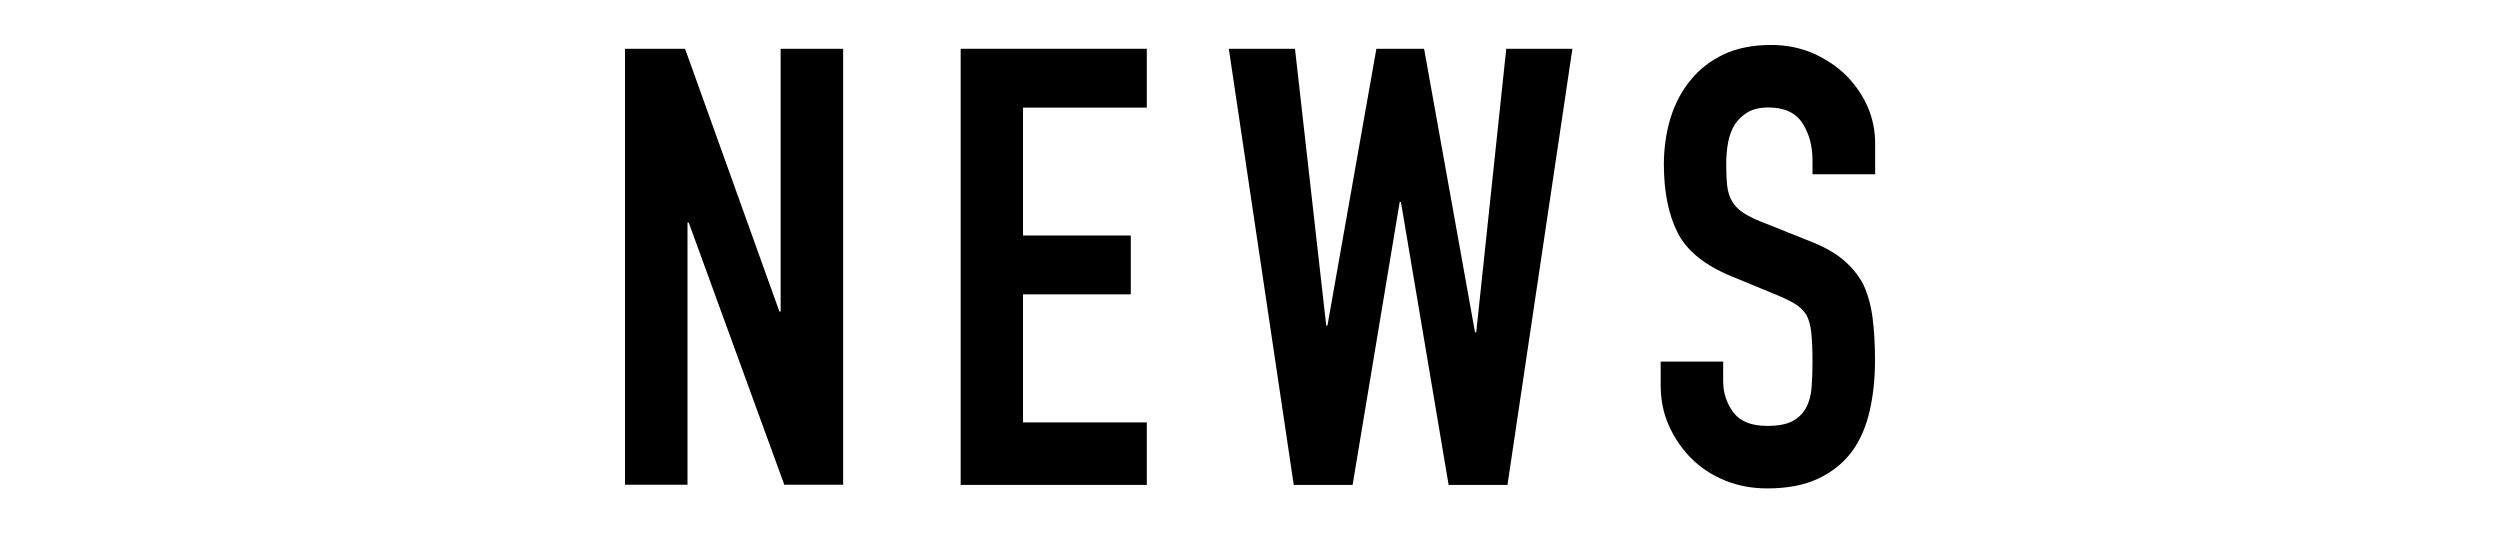 <?xml version="1.0" encoding="UTF-8"?><svg id="_イヤー_2" xmlns="http://www.w3.org/2000/svg" xmlns:xlink="http://www.w3.org/1999/xlink" viewBox="0 0 164 35"><defs><style>.cls-1{clip-path:url(#clippath);}.cls-2{fill:none;}</style><clipPath id="clippath"><rect class="cls-2" width="164" height="35"/></clipPath></defs><g id="_イヤー_2-2"><g class="cls-1"><g><path d="M41,31.8V3.2h3.94l6.19,17.24h.08V3.2h4.1V31.8h-3.86l-6.27-17.2h-.08V31.8h-4.1Z"/><path d="M63.02,31.8V3.2h12.21v3.86h-8.12V15.45h7.07v3.86h-7.07v8.4h8.12v4.1h-12.21Z"/><path d="M103.15,3.2l-4.26,28.61h-3.86l-3.13-18.56h-.08l-3.09,18.56h-3.86l-4.26-28.61h4.34l2.05,18.16h.08l3.21-18.16h3.13l3.34,18.6h.08l1.97-18.6h4.34Z"/><path d="M123,11.43h-4.1v-.92c0-.94-.22-1.75-.66-2.43-.44-.68-1.18-1.03-2.23-1.03-.56,0-1.02,.11-1.37,.32-.35,.21-.63,.48-.84,.8-.21,.35-.36,.74-.44,1.19-.08,.44-.12,.9-.12,1.39,0,.56,.02,1.03,.06,1.41,.04,.38,.14,.71,.3,1,.16,.3,.4,.55,.7,.76,.31,.21,.73,.43,1.27,.64l3.13,1.25c.91,.35,1.65,.76,2.21,1.23,.56,.47,1,1.01,1.33,1.63,.29,.64,.5,1.37,.6,2.19,.11,.82,.16,1.75,.16,2.79,0,1.21-.12,2.32-.36,3.35-.24,1.03-.63,1.91-1.16,2.63-.56,.75-1.3,1.34-2.21,1.77-.91,.43-2.02,.64-3.34,.64-.99,0-1.91-.17-2.77-.52s-1.59-.83-2.21-1.45c-.62-.62-1.1-1.33-1.47-2.15s-.54-1.71-.54-2.67v-1.53h4.1v1.29c0,.75,.22,1.43,.66,2.03,.44,.6,1.18,.9,2.23,.9,.7,0,1.24-.1,1.63-.3,.39-.2,.69-.49,.9-.86,.21-.37,.34-.82,.38-1.35,.04-.52,.06-1.11,.06-1.75,0-.75-.03-1.37-.08-1.85-.05-.48-.16-.87-.32-1.17-.19-.29-.44-.54-.74-.72-.31-.19-.72-.39-1.23-.6l-2.93-1.21c-1.77-.72-2.95-1.68-3.55-2.87-.6-1.19-.9-2.69-.9-4.48,0-1.07,.15-2.09,.44-3.05,.3-.96,.74-1.79,1.33-2.49,.56-.7,1.28-1.25,2.15-1.67,.87-.41,1.91-.62,3.11-.62,1.02,0,1.95,.19,2.79,.56,.84,.38,1.57,.87,2.19,1.49,1.23,1.29,1.85,2.76,1.85,4.42v2.01Z"/></g></g></g></svg>